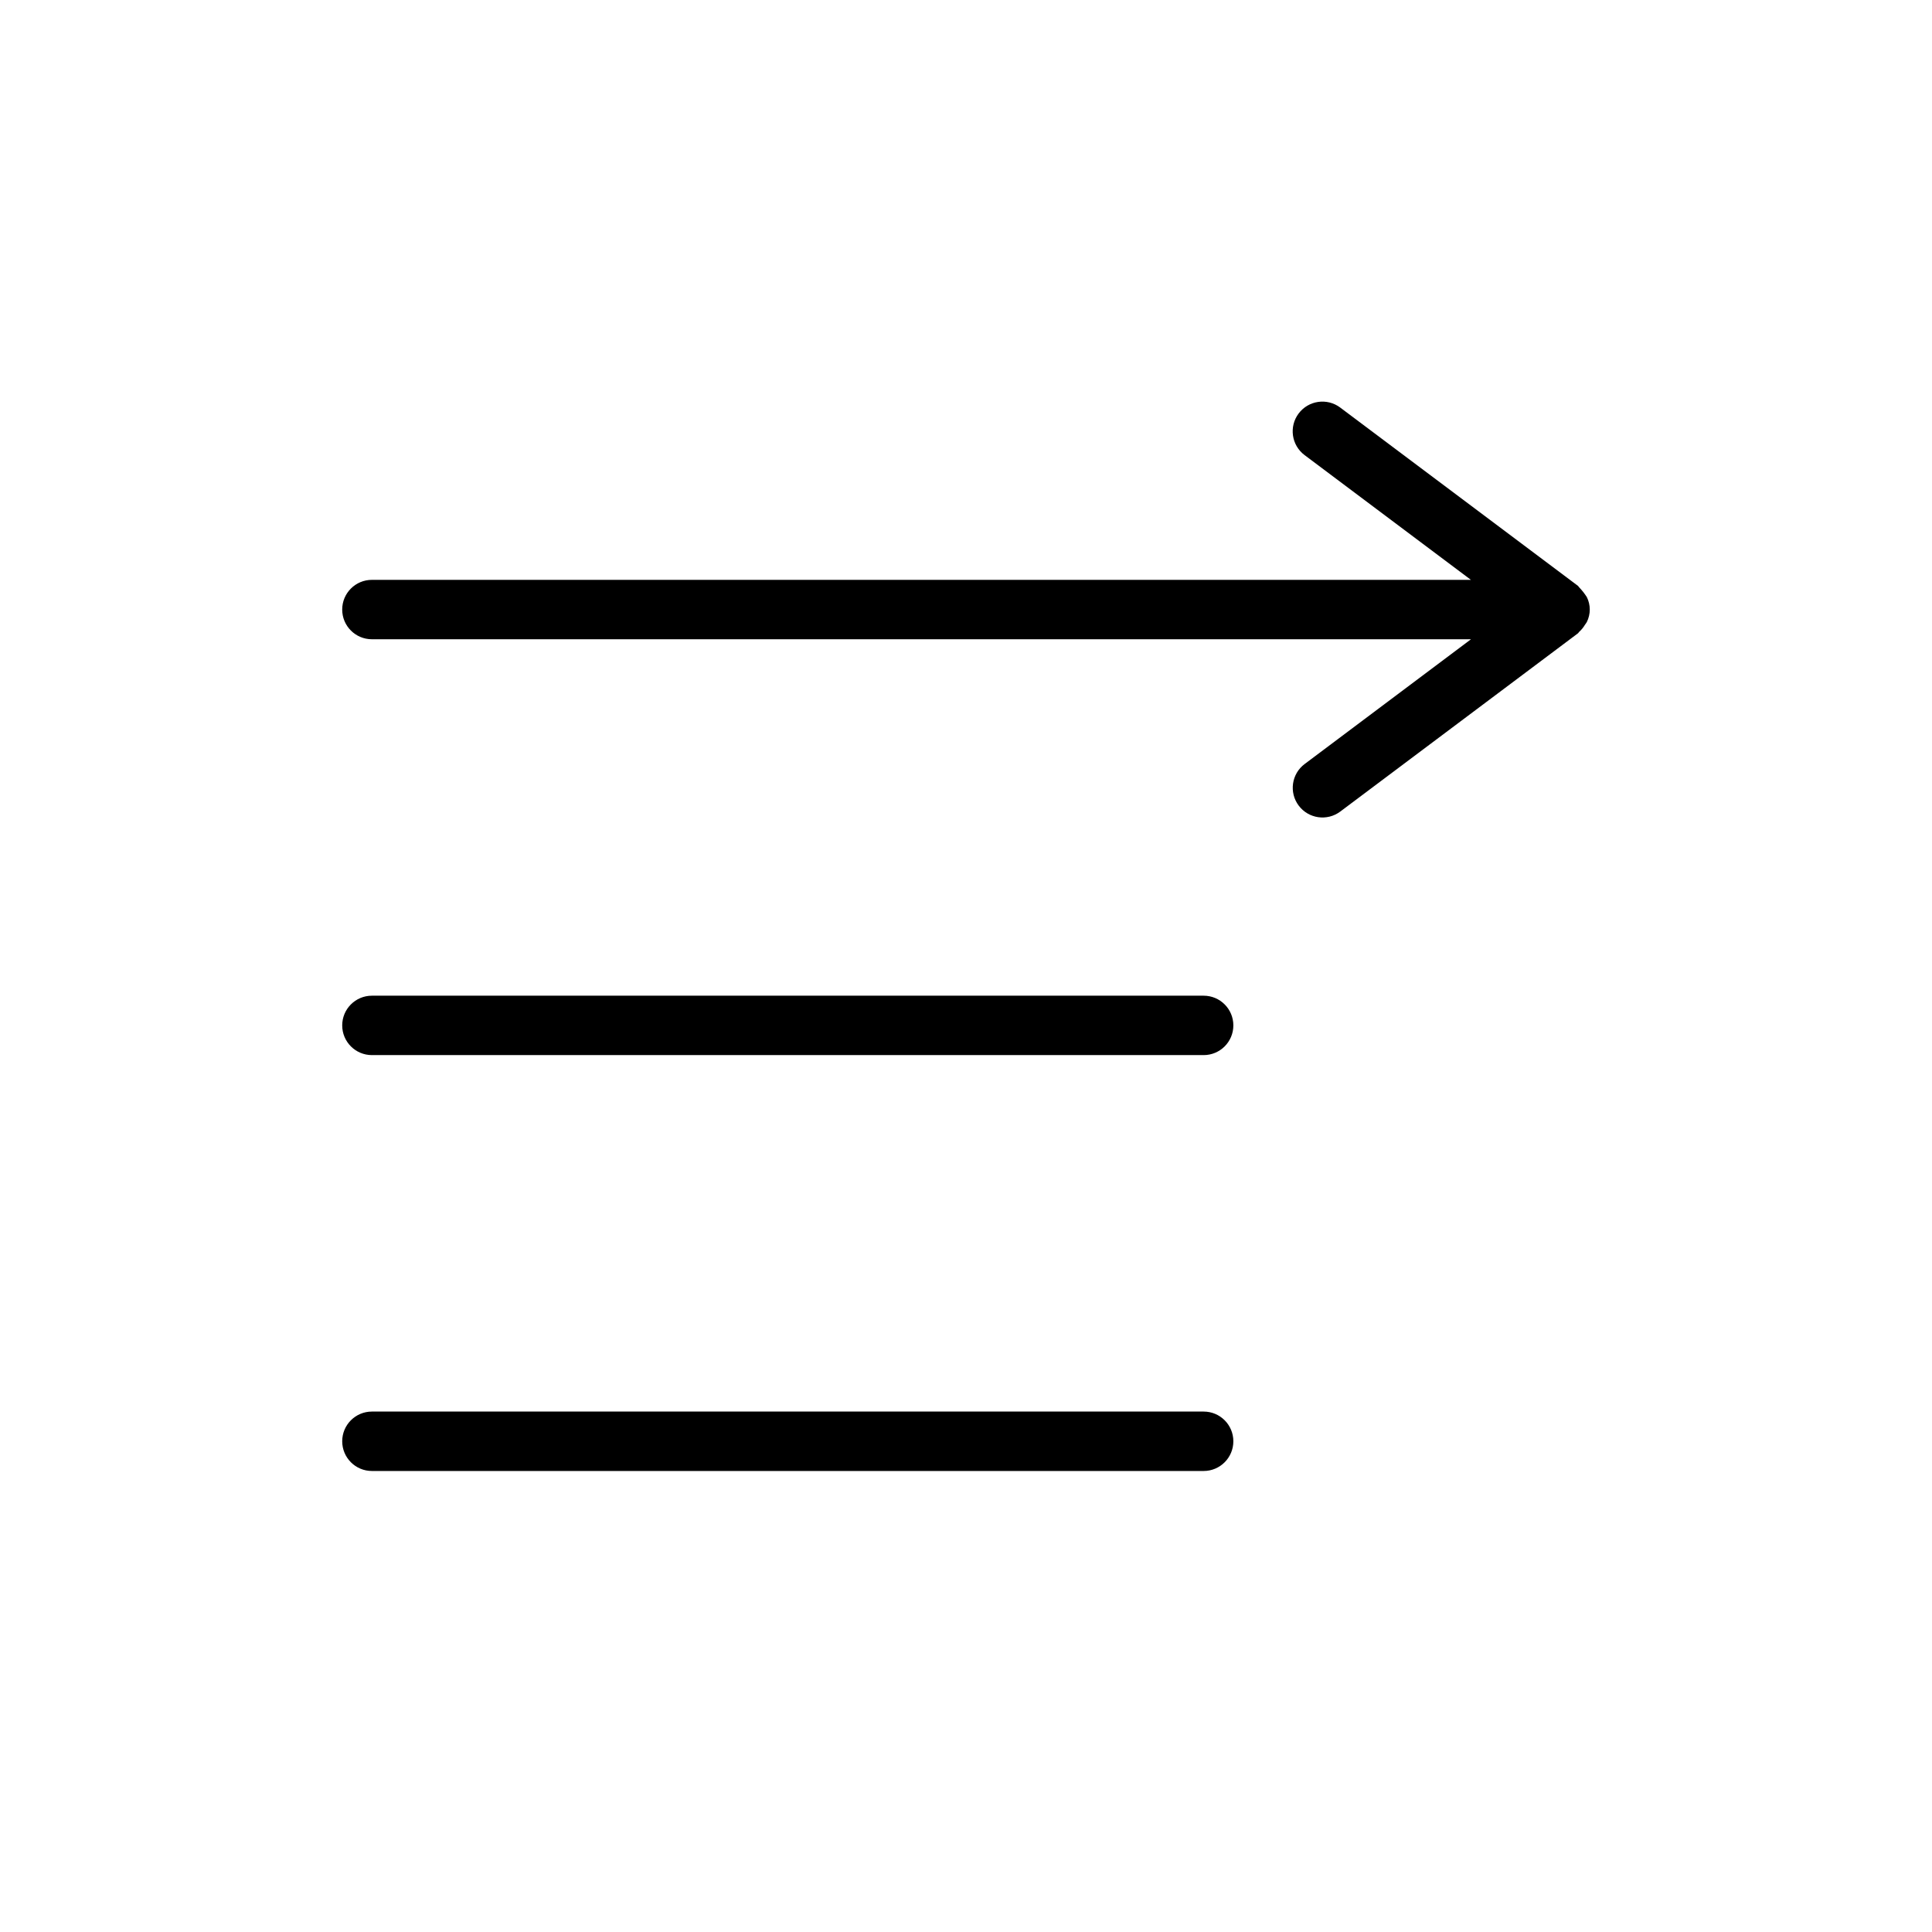 <?xml version="1.0" encoding="UTF-8"?>
<!-- Uploaded to: ICON Repo, www.svgrepo.com, Generator: ICON Repo Mixer Tools -->
<svg fill="#000000" width="800px" height="800px" version="1.1" viewBox="144 144 512 512" xmlns="http://www.w3.org/2000/svg">
 <g>
  <path d="m563.99 309.63c0.195-0.254 0.375-0.516 0.535-0.789 1.039-2.082 1.039-4.531 0-6.613-0.598-0.938-1.289-1.812-2.062-2.613-0.125-0.109-0.172-0.285-0.316-0.379l-62.977-47.23h0.004c-3.481-2.609-8.414-1.902-11.023 1.574-2.609 3.481-1.902 8.414 1.574 11.023l44.082 33.062h-291.25c-4.348 0-7.871 3.523-7.871 7.871s3.523 7.871 7.871 7.871h291.27l-44.082 33.062h-0.004c-3.477 2.609-4.184 7.543-1.574 11.02 2.609 3.481 7.543 4.184 11.023 1.574l62.977-47.23c0.141-0.094 0.188-0.27 0.316-0.379h-0.004c0.594-0.527 1.105-1.141 1.512-1.824z"/>
  <path d="m462.98 407.87h-220.42c-4.348 0-7.871 3.523-7.871 7.871 0 4.348 3.523 7.871 7.871 7.871h220.42c4.348 0 7.871-3.523 7.871-7.871 0-4.348-3.523-7.871-7.871-7.871z"/>
  <path d="m462.98 518.08h-220.42c-4.348 0-7.871 3.523-7.871 7.871 0 4.348 3.523 7.875 7.871 7.875h220.42c4.348 0 7.871-3.527 7.871-7.875 0-4.348-3.523-7.871-7.871-7.871z"/>
 </g>
</svg>
